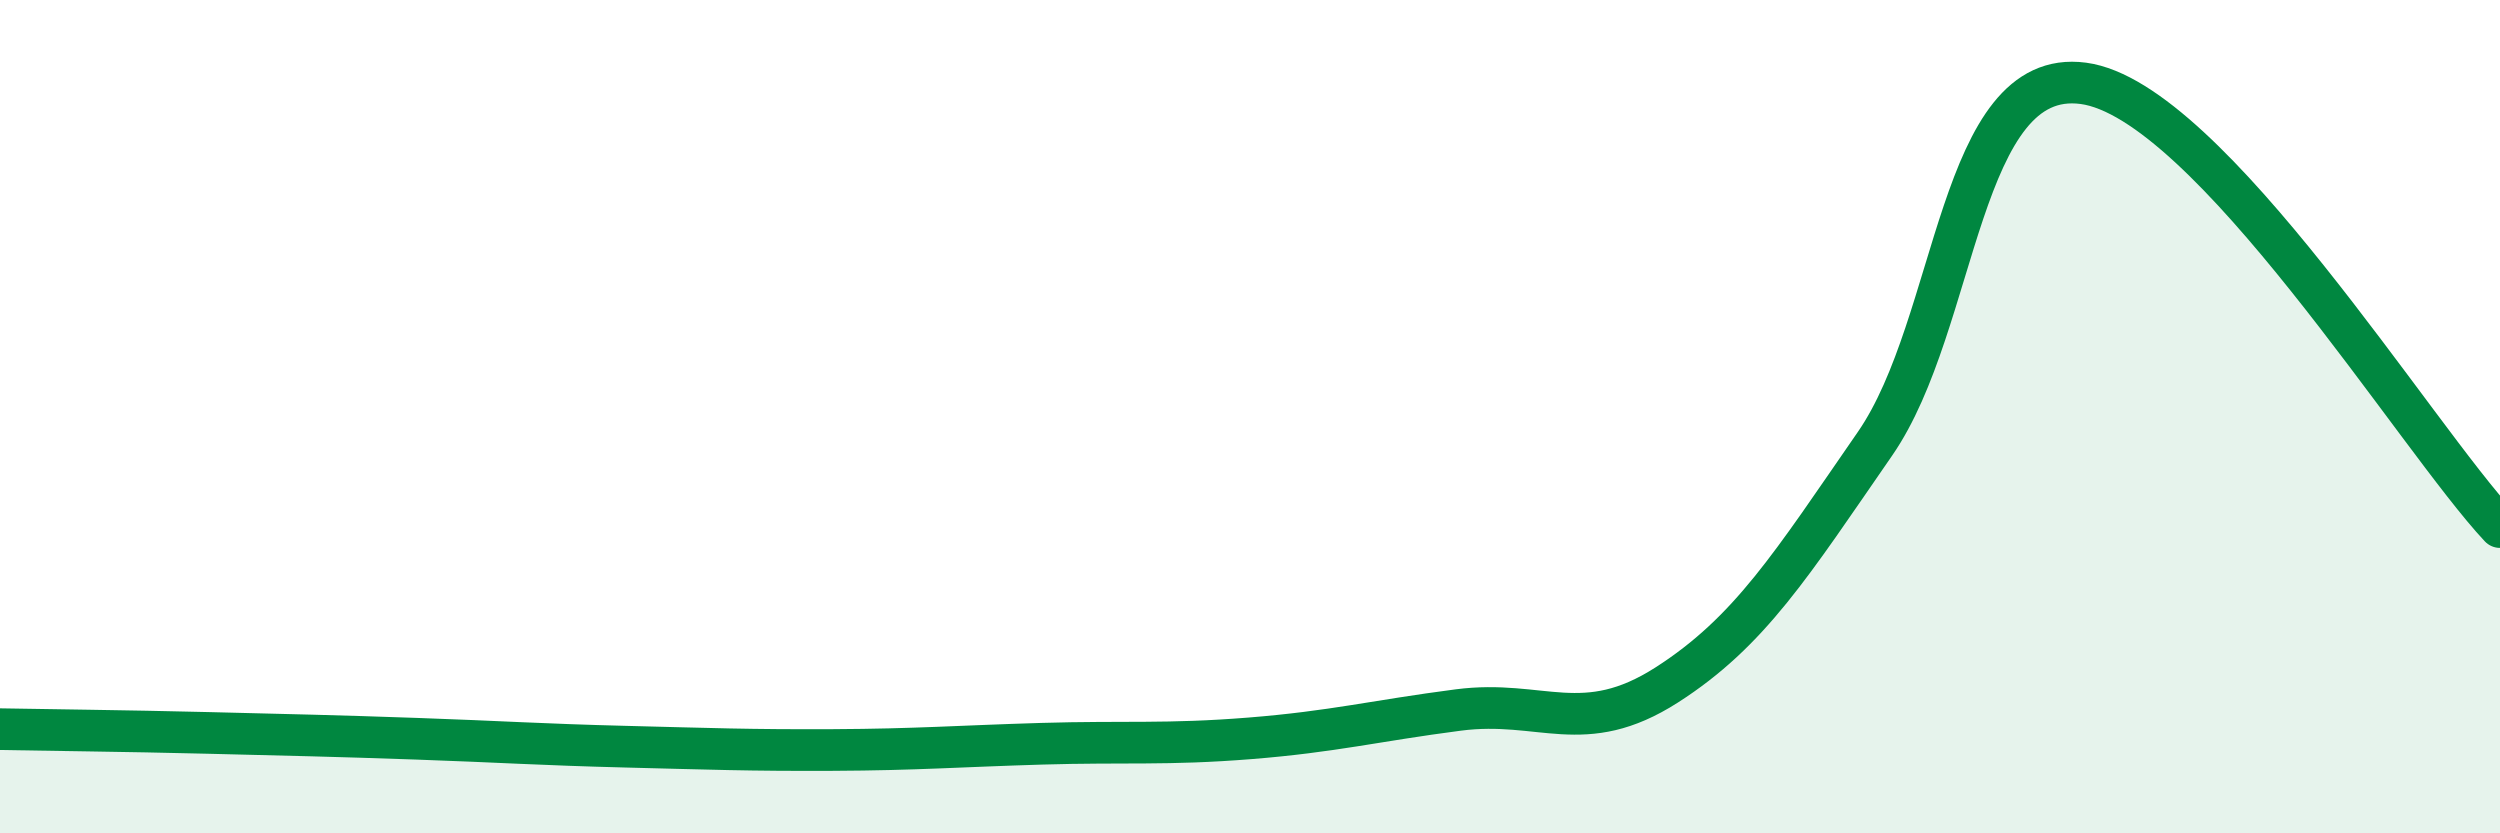 
    <svg width="60" height="20" viewBox="0 0 60 20" xmlns="http://www.w3.org/2000/svg">
      <path
        d="M 0,17.5 C 1,17.52 3,17.54 5,17.59 C 7,17.64 8,17.66 10,17.73 C 12,17.8 13,17.87 15,17.92 C 17,17.97 18,18.01 20,18 C 22,17.99 23,17.91 25,17.85 C 27,17.79 28,17.88 30,17.72 C 32,17.56 33,17.3 35,17.04 C 37,16.78 38,17.72 40,16.44 C 42,15.16 43,13.54 45,10.65 C 47,7.76 47,1.6 50,2 C 53,2.4 58,10.52 60,12.65L60 20L0 20Z"
        fill="#008740"
        opacity="0.1"
        stroke-linecap="round"
        stroke-linejoin="round"
      />
      <path
        d="M 0,17.5 C 1,17.52 3,17.54 5,17.59 C 7,17.64 8,17.66 10,17.73 C 12,17.8 13,17.87 15,17.92 C 17,17.97 18,18.01 20,18 C 22,17.99 23,17.91 25,17.85 C 27,17.79 28,17.88 30,17.72 C 32,17.56 33,17.3 35,17.04 C 37,16.78 38,17.72 40,16.44 C 42,15.16 43,13.54 45,10.65 C 47,7.76 47,1.6 50,2 C 53,2.4 58,10.52 60,12.65"
        stroke="#008740"
        stroke-width="1"
        fill="none"
        stroke-linecap="round"
        stroke-linejoin="round"
      />
    </svg>
  
